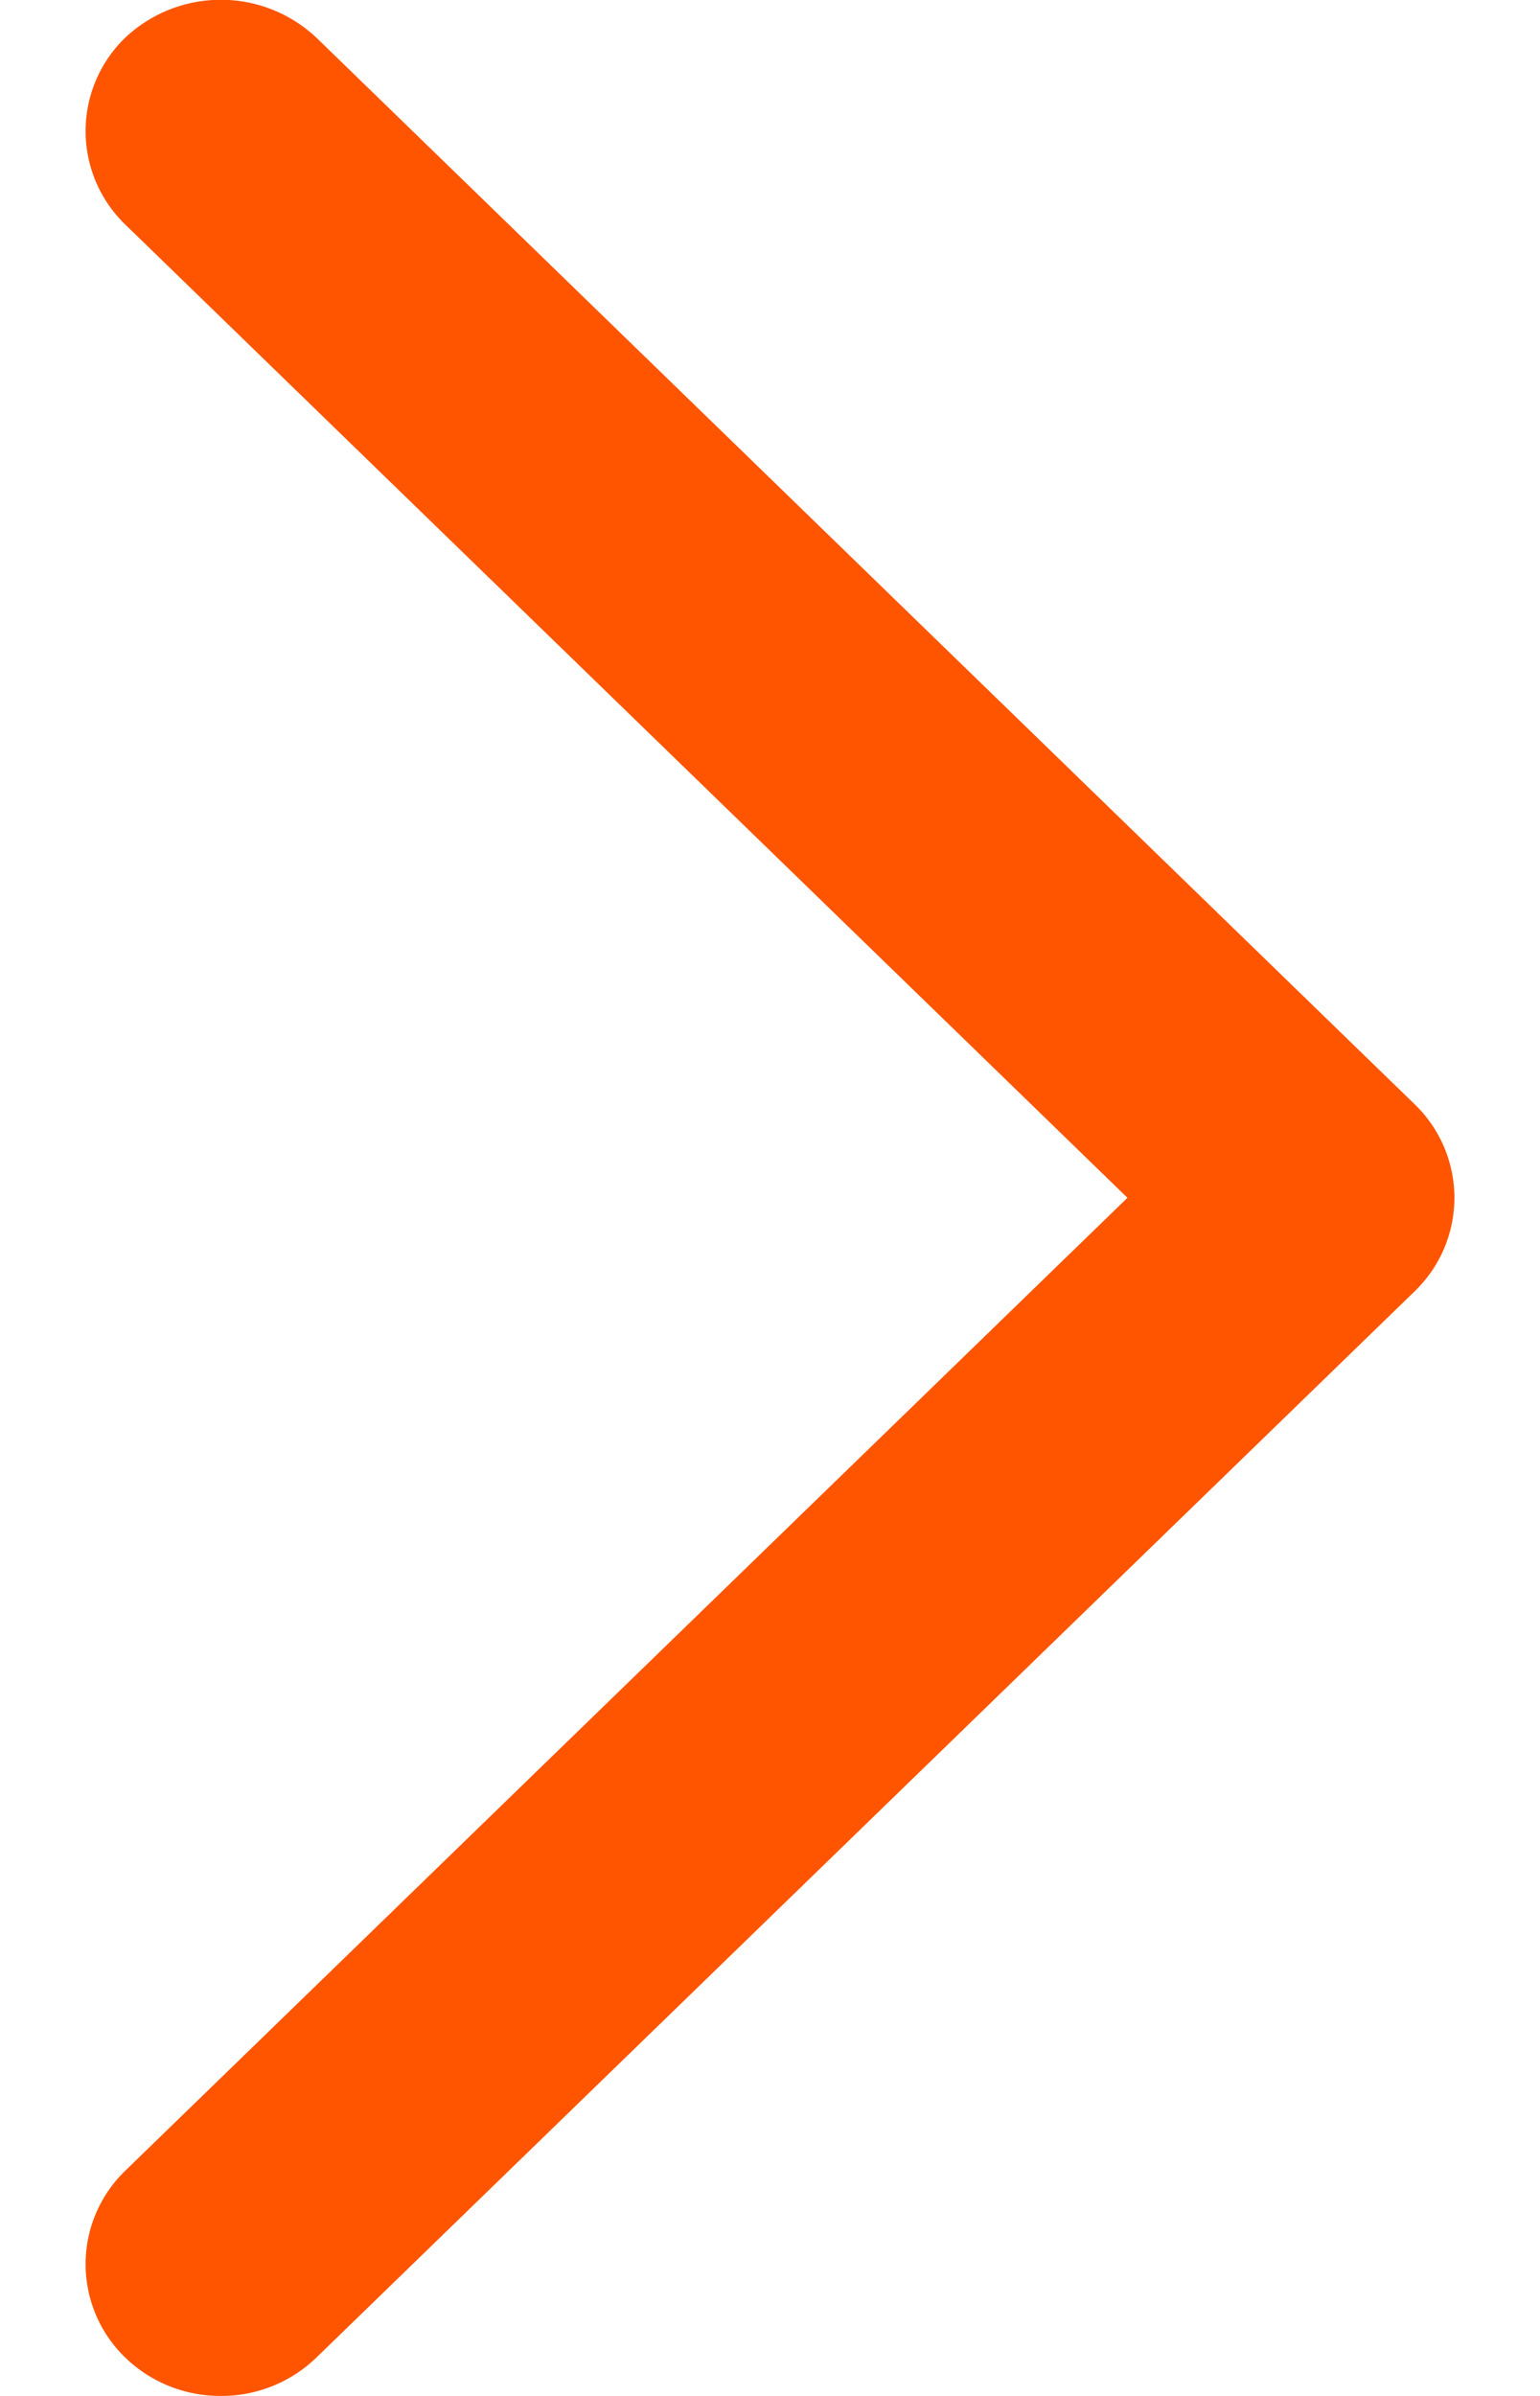 <svg width="9" height="14" viewBox="0 0 9 14" fill="none" xmlns="http://www.w3.org/2000/svg">
    <path d="M1.29 14a.797.797 0 0 1-.56-.226.759.759 0 0 1 0-1.088l5.859-5.687L.73 1.31a.759.759 0 0 1 0-1.088.815.815 0 0 1 1.121 0L8.27 6.455a.759.759 0 0 1 0 1.088l-6.419 6.231a.797.797 0 0 1-.56.226z" fill="#F50"/>
</svg>
